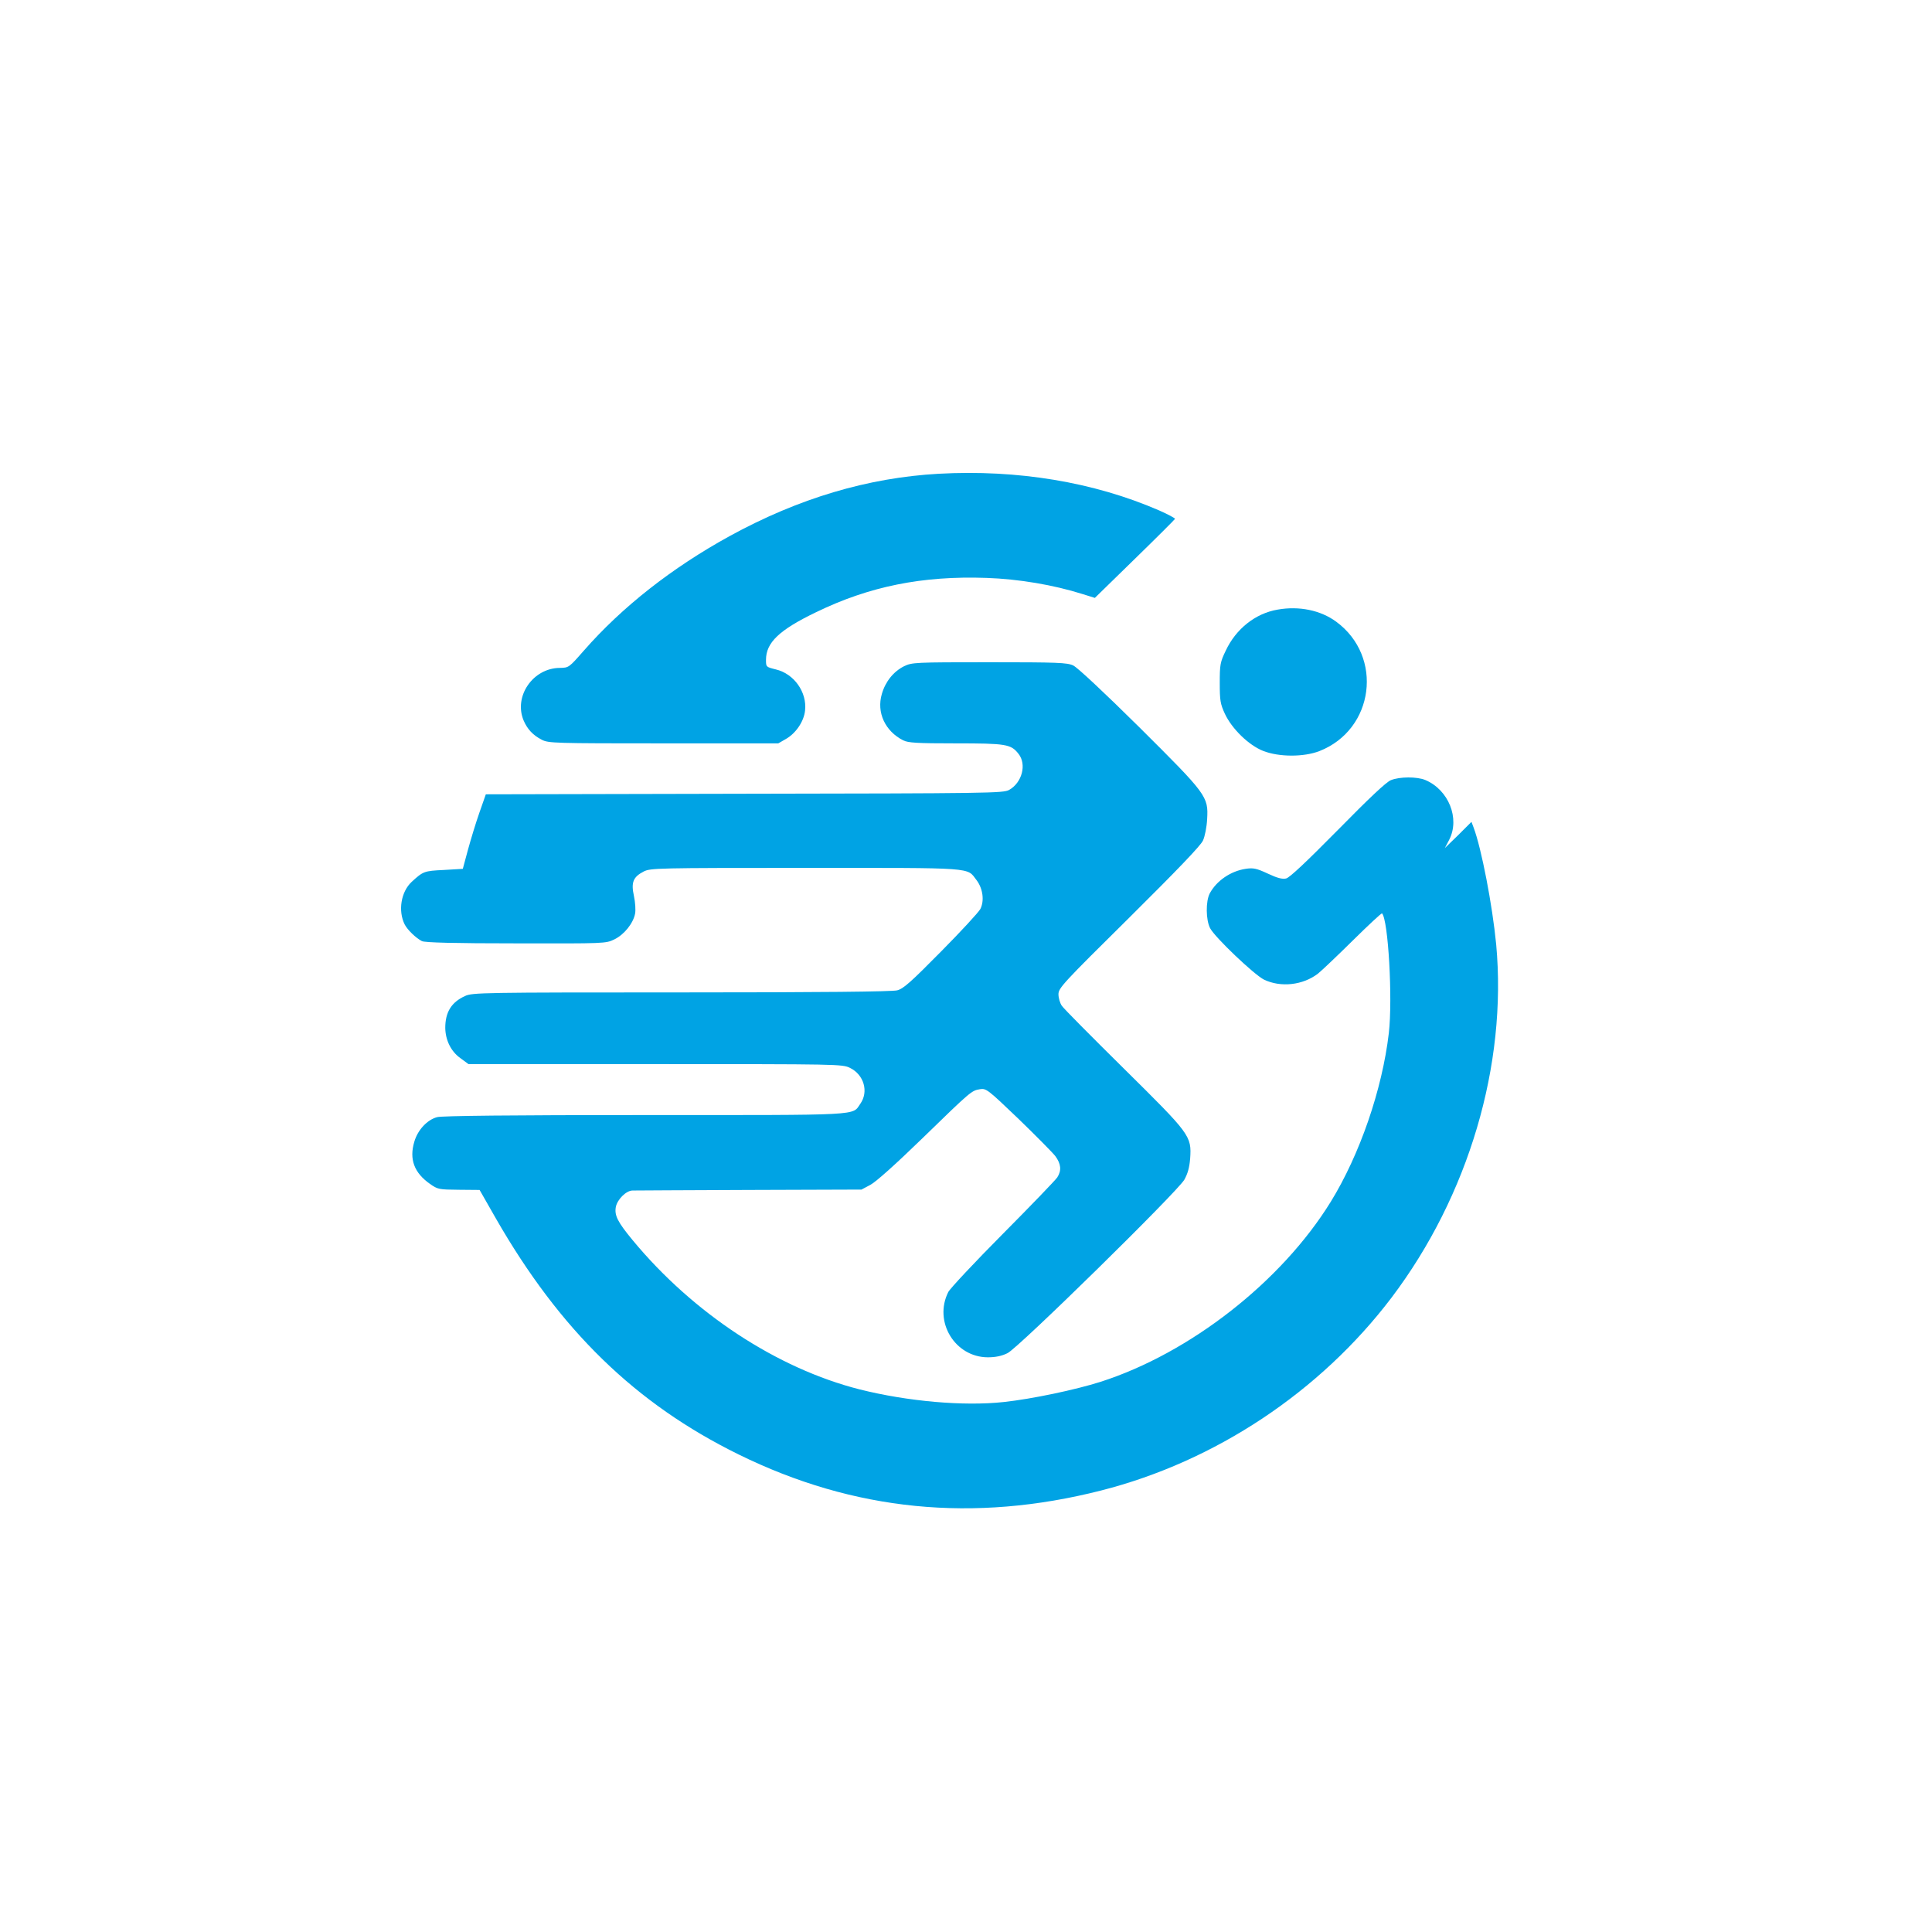 <?xml version="1.0" standalone="no"?>
<!DOCTYPE svg PUBLIC "-//W3C//DTD SVG 20010904//EN"
 "http://www.w3.org/TR/2001/REC-SVG-20010904/DTD/svg10.dtd">
<svg version="1.0" xmlns="http://www.w3.org/2000/svg"
 width="1024pt" height="1024pt" viewBox="0 0 1024 1024"
 preserveAspectRatio="xMidYMid meet">

<g transform="translate(0,1024) scale(0.1,-0.1)"
fill="#00a3e4" stroke="none">
<path d="M4975 7729 c-375 -21 -742 -130 -1107 -330 -306 -168 -571 -376 -774
-608 -79 -90 -79 -90 -127 -91 -142 -1 -245 -150 -192 -278 20 -47 50 -79 97
-103 35 -18 67 -19 645 -19 l608 0 40 23 c53 30 96 93 102 151 11 97 -58 195
-155 218 -52 13 -52 13 -52 51 0 91 70 158 265 252 282 137 563 194 904 182
171 -6 355 -37 510 -86 l64 -20 211 206 c116 113 212 209 214 213 1 3 -37 24
-85 45 -346 150 -749 217 -1168 194z"/>
<path d="M6772 7009 c-118 -20 -221 -102 -275 -217 -30 -62 -32 -75 -32 -172
0 -93 3 -111 27 -163 38 -81 127 -167 203 -197 84 -33 215 -33 298 -1 291 114
341 501 89 686 -83 61 -197 84 -310 64z"/>
<path d="M4792 6709 c-56 -28 -99 -81 -118 -147 -29 -98 17 -197 113 -246 27
-13 71 -16 278 -16 267 0 293 -4 333 -55 45 -56 19 -154 -50 -192 -31 -17
-106 -18 -1403 -20 l-1370 -3 -34 -97 c-19 -54 -46 -143 -61 -198 l-27 -100
-101 -6 c-104 -5 -109 -7 -170 -63 -57 -53 -73 -154 -37 -226 15 -29 60 -72
91 -88 15 -8 176 -12 498 -12 472 -1 477 -1 522 21 52 25 100 85 110 136 4 19
1 61 -6 94 -16 73 -4 101 52 130 36 18 70 19 858 19 908 0 853 4 906 -65 34
-45 42 -110 20 -153 -9 -17 -103 -119 -209 -226 -159 -161 -199 -197 -232
-205 -27 -7 -400 -11 -1145 -11 -1053 0 -1107 -1 -1145 -19 -73 -33 -105 -86
-105 -169 1 -65 30 -125 81 -161 l42 -31 990 0 c967 0 992 0 1032 -20 74 -36
100 -126 55 -190 -45 -64 24 -60 -1142 -60 -709 0 -1076 -4 -1101 -11 -53 -14
-103 -68 -121 -130 -28 -93 -1 -165 83 -224 41 -29 47 -30 153 -31 l110 -1 85
-149 c341 -595 741 -984 1288 -1253 610 -300 1245 -363 1921 -191 605 154
1161 523 1540 1023 408 540 613 1233 554 1872 -20 207 -78 509 -120 620 l-11
29 -70 -70 -71 -69 23 44 c58 113 -3 265 -127 317 -44 18 -135 18 -182 -1 -25
-10 -116 -96 -282 -265 -167 -169 -254 -251 -273 -256 -20 -5 -47 2 -98 26
-60 28 -77 31 -117 25 -79 -12 -154 -63 -190 -130 -22 -42 -21 -141 2 -185 26
-49 232 -245 285 -272 89 -43 207 -30 287 32 21 17 105 97 186 177 82 81 150
144 153 142 33 -34 57 -454 36 -635 -35 -299 -154 -644 -308 -894 -261 -423
-746 -802 -1220 -954 -132 -42 -364 -91 -513 -107 -212 -23 -509 3 -764 67
-437 111 -882 403 -1203 791 -80 97 -97 131 -89 176 8 40 55 87 89 87 12 0
290 2 617 3 l596 2 47 25 c29 15 135 110 274 245 262 255 262 254 307 262 33
5 40 0 203 -156 92 -89 180 -178 196 -198 31 -42 34 -77 11 -113 -9 -14 -139
-149 -289 -300 -150 -151 -280 -290 -289 -308 -79 -157 35 -345 209 -346 42 0
75 7 105 22 57 27 898 853 937 919 18 32 27 64 31 112 8 121 2 128 -352 478
-171 169 -319 318 -328 332 -10 14 -18 42 -18 61 0 33 23 58 374 405 255 253
380 383 392 410 10 22 20 72 22 113 7 121 -1 131 -360 488 -185 183 -328 317
-350 327 -32 15 -83 17 -445 17 -395 0 -409 -1 -451 -21z"/>
</g>
</svg>

